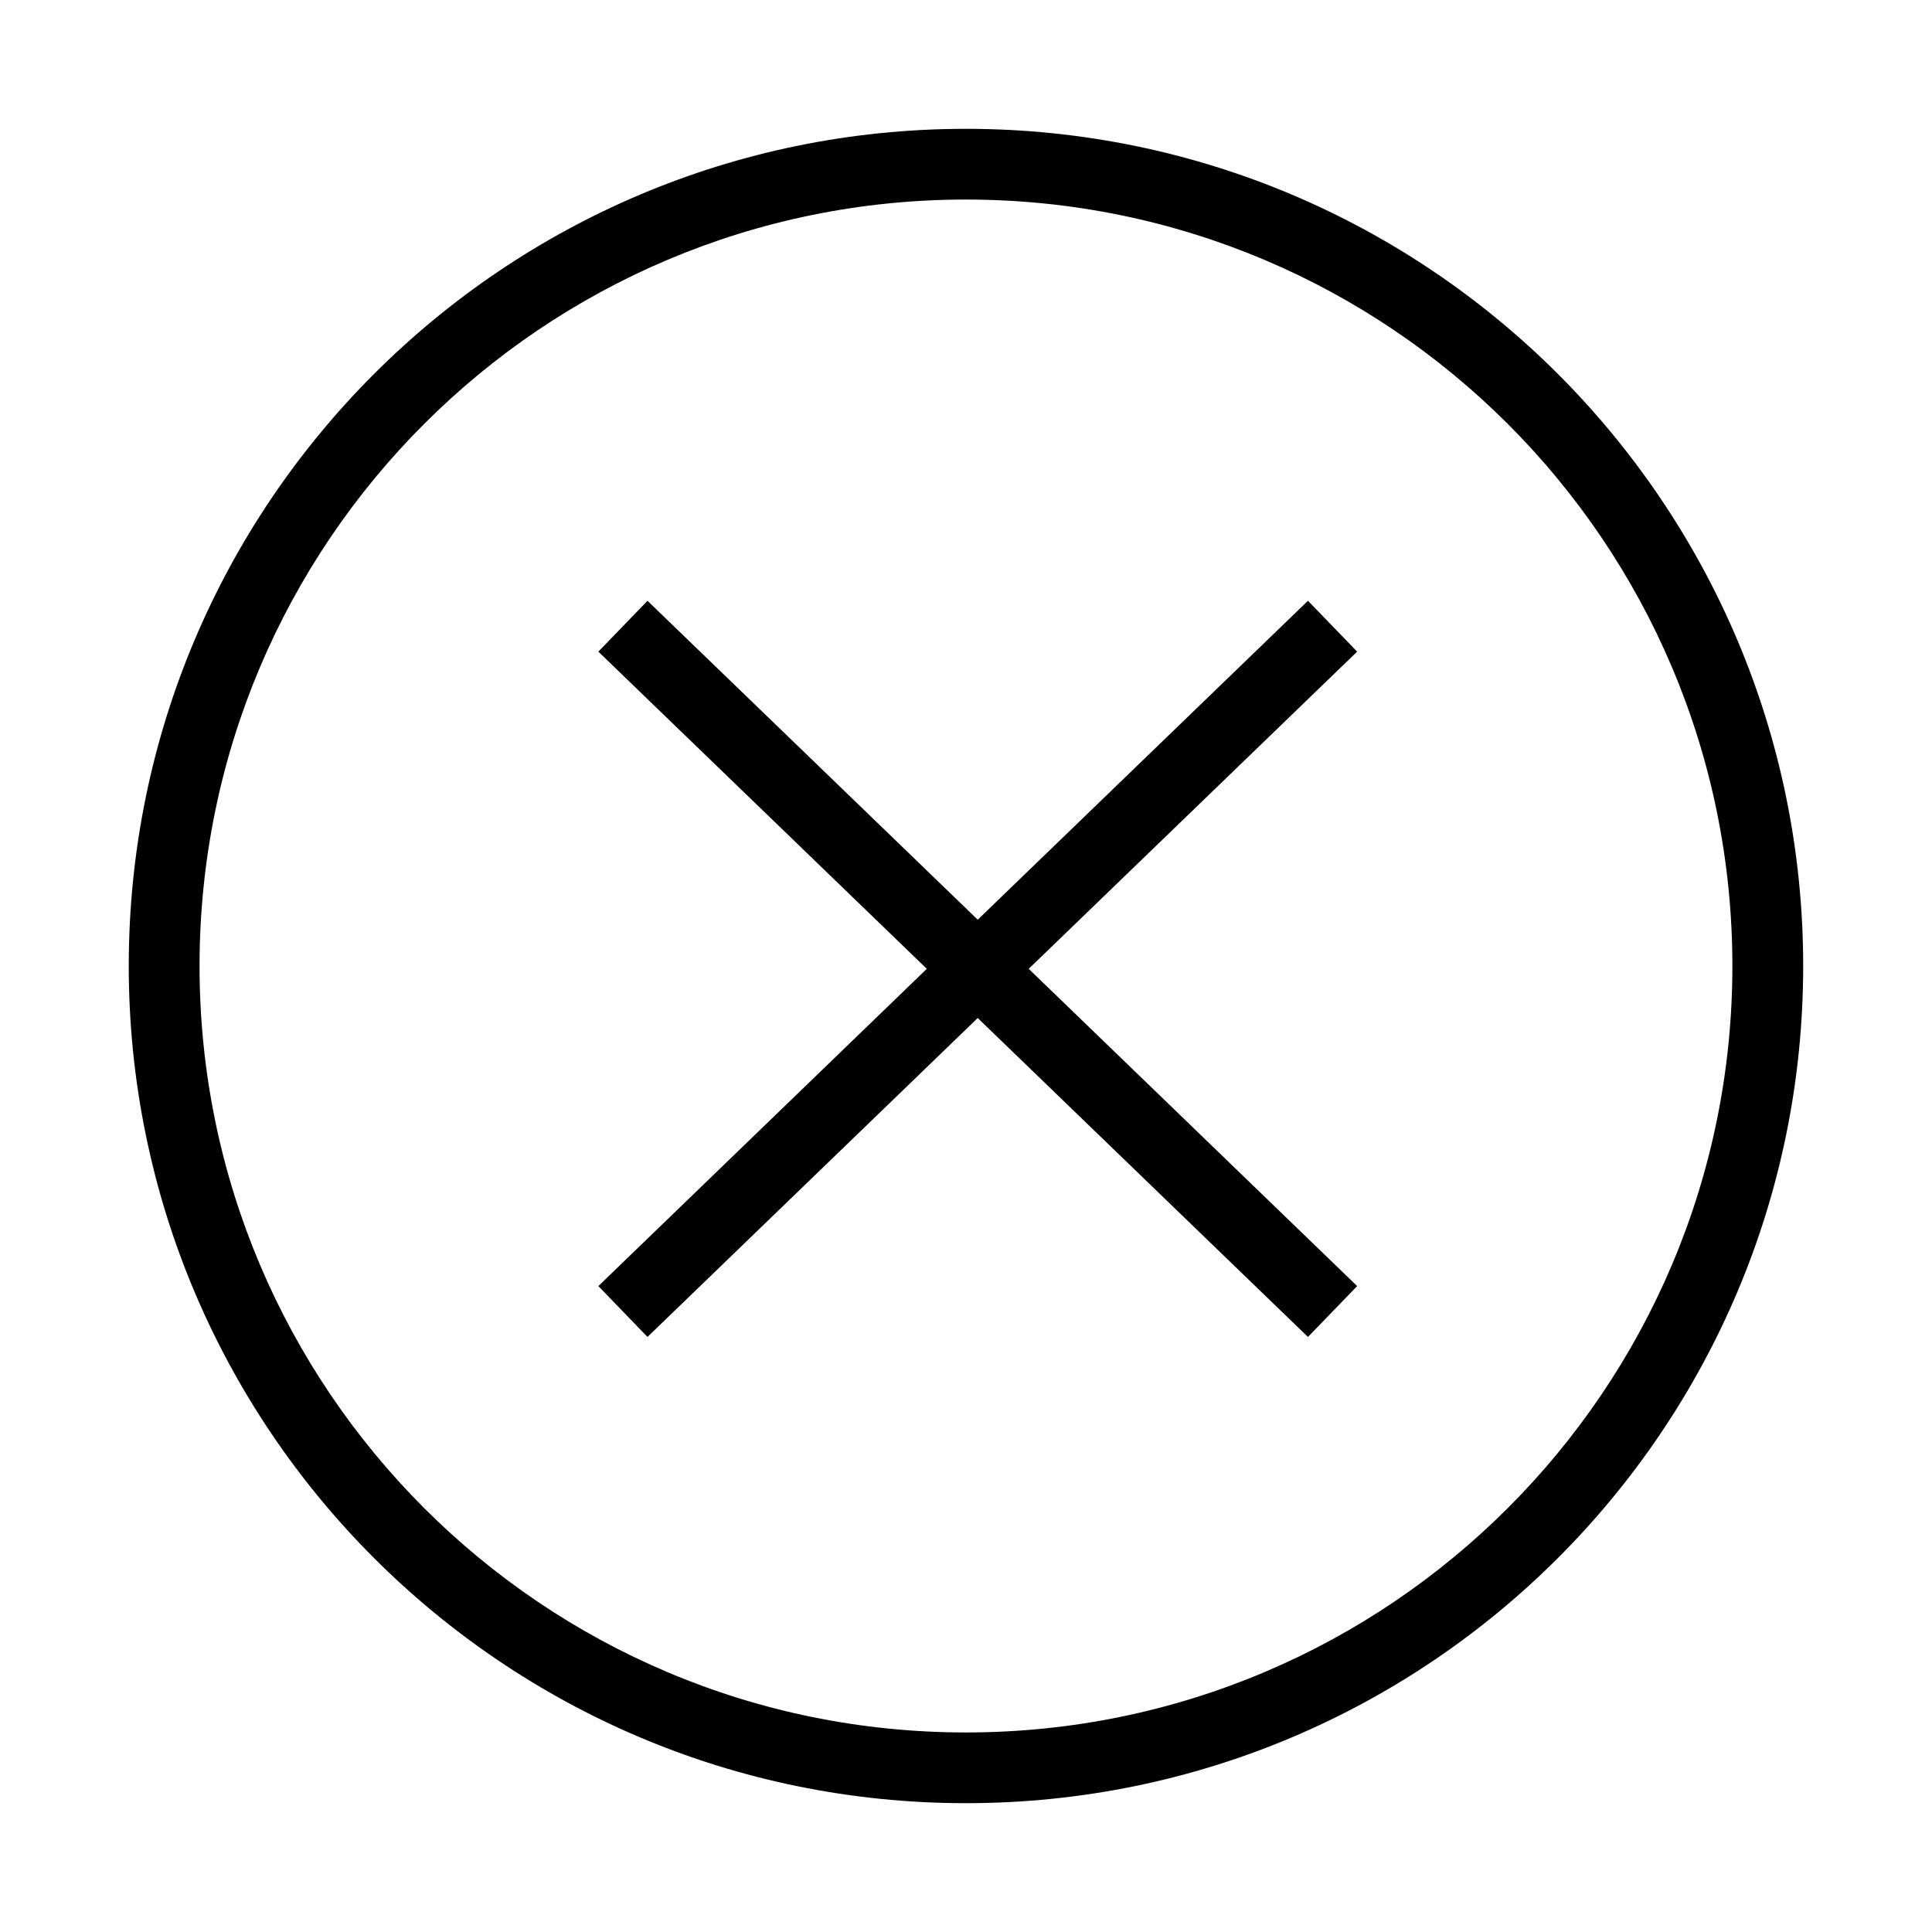 <svg width="28" height="28" viewBox="0 0 28 28" fill="none" xmlns="http://www.w3.org/2000/svg">
<path d="M14.909 14.041L19.669 18.639L18.956 19.376L14.17 14.754L9.384 19.376L8.672 18.639L13.432 14.041L8.672 9.444L9.384 8.707L14.17 13.329L18.956 8.707L19.669 9.444L14.909 14.041ZM13.999 26.133C7.298 26.133 1.866 20.701 1.866 14C1.866 7.299 7.298 1.867 13.999 1.867C20.701 1.867 26.133 7.299 26.133 14C26.133 20.701 20.701 26.133 13.999 26.133ZM13.999 25.108C20.134 25.108 25.107 20.135 25.107 14C25.107 7.865 20.134 2.892 13.999 2.892C7.865 2.892 2.892 7.865 2.892 14C2.892 20.135 7.865 25.108 13.999 25.108Z" fill="black"/>
</svg>
